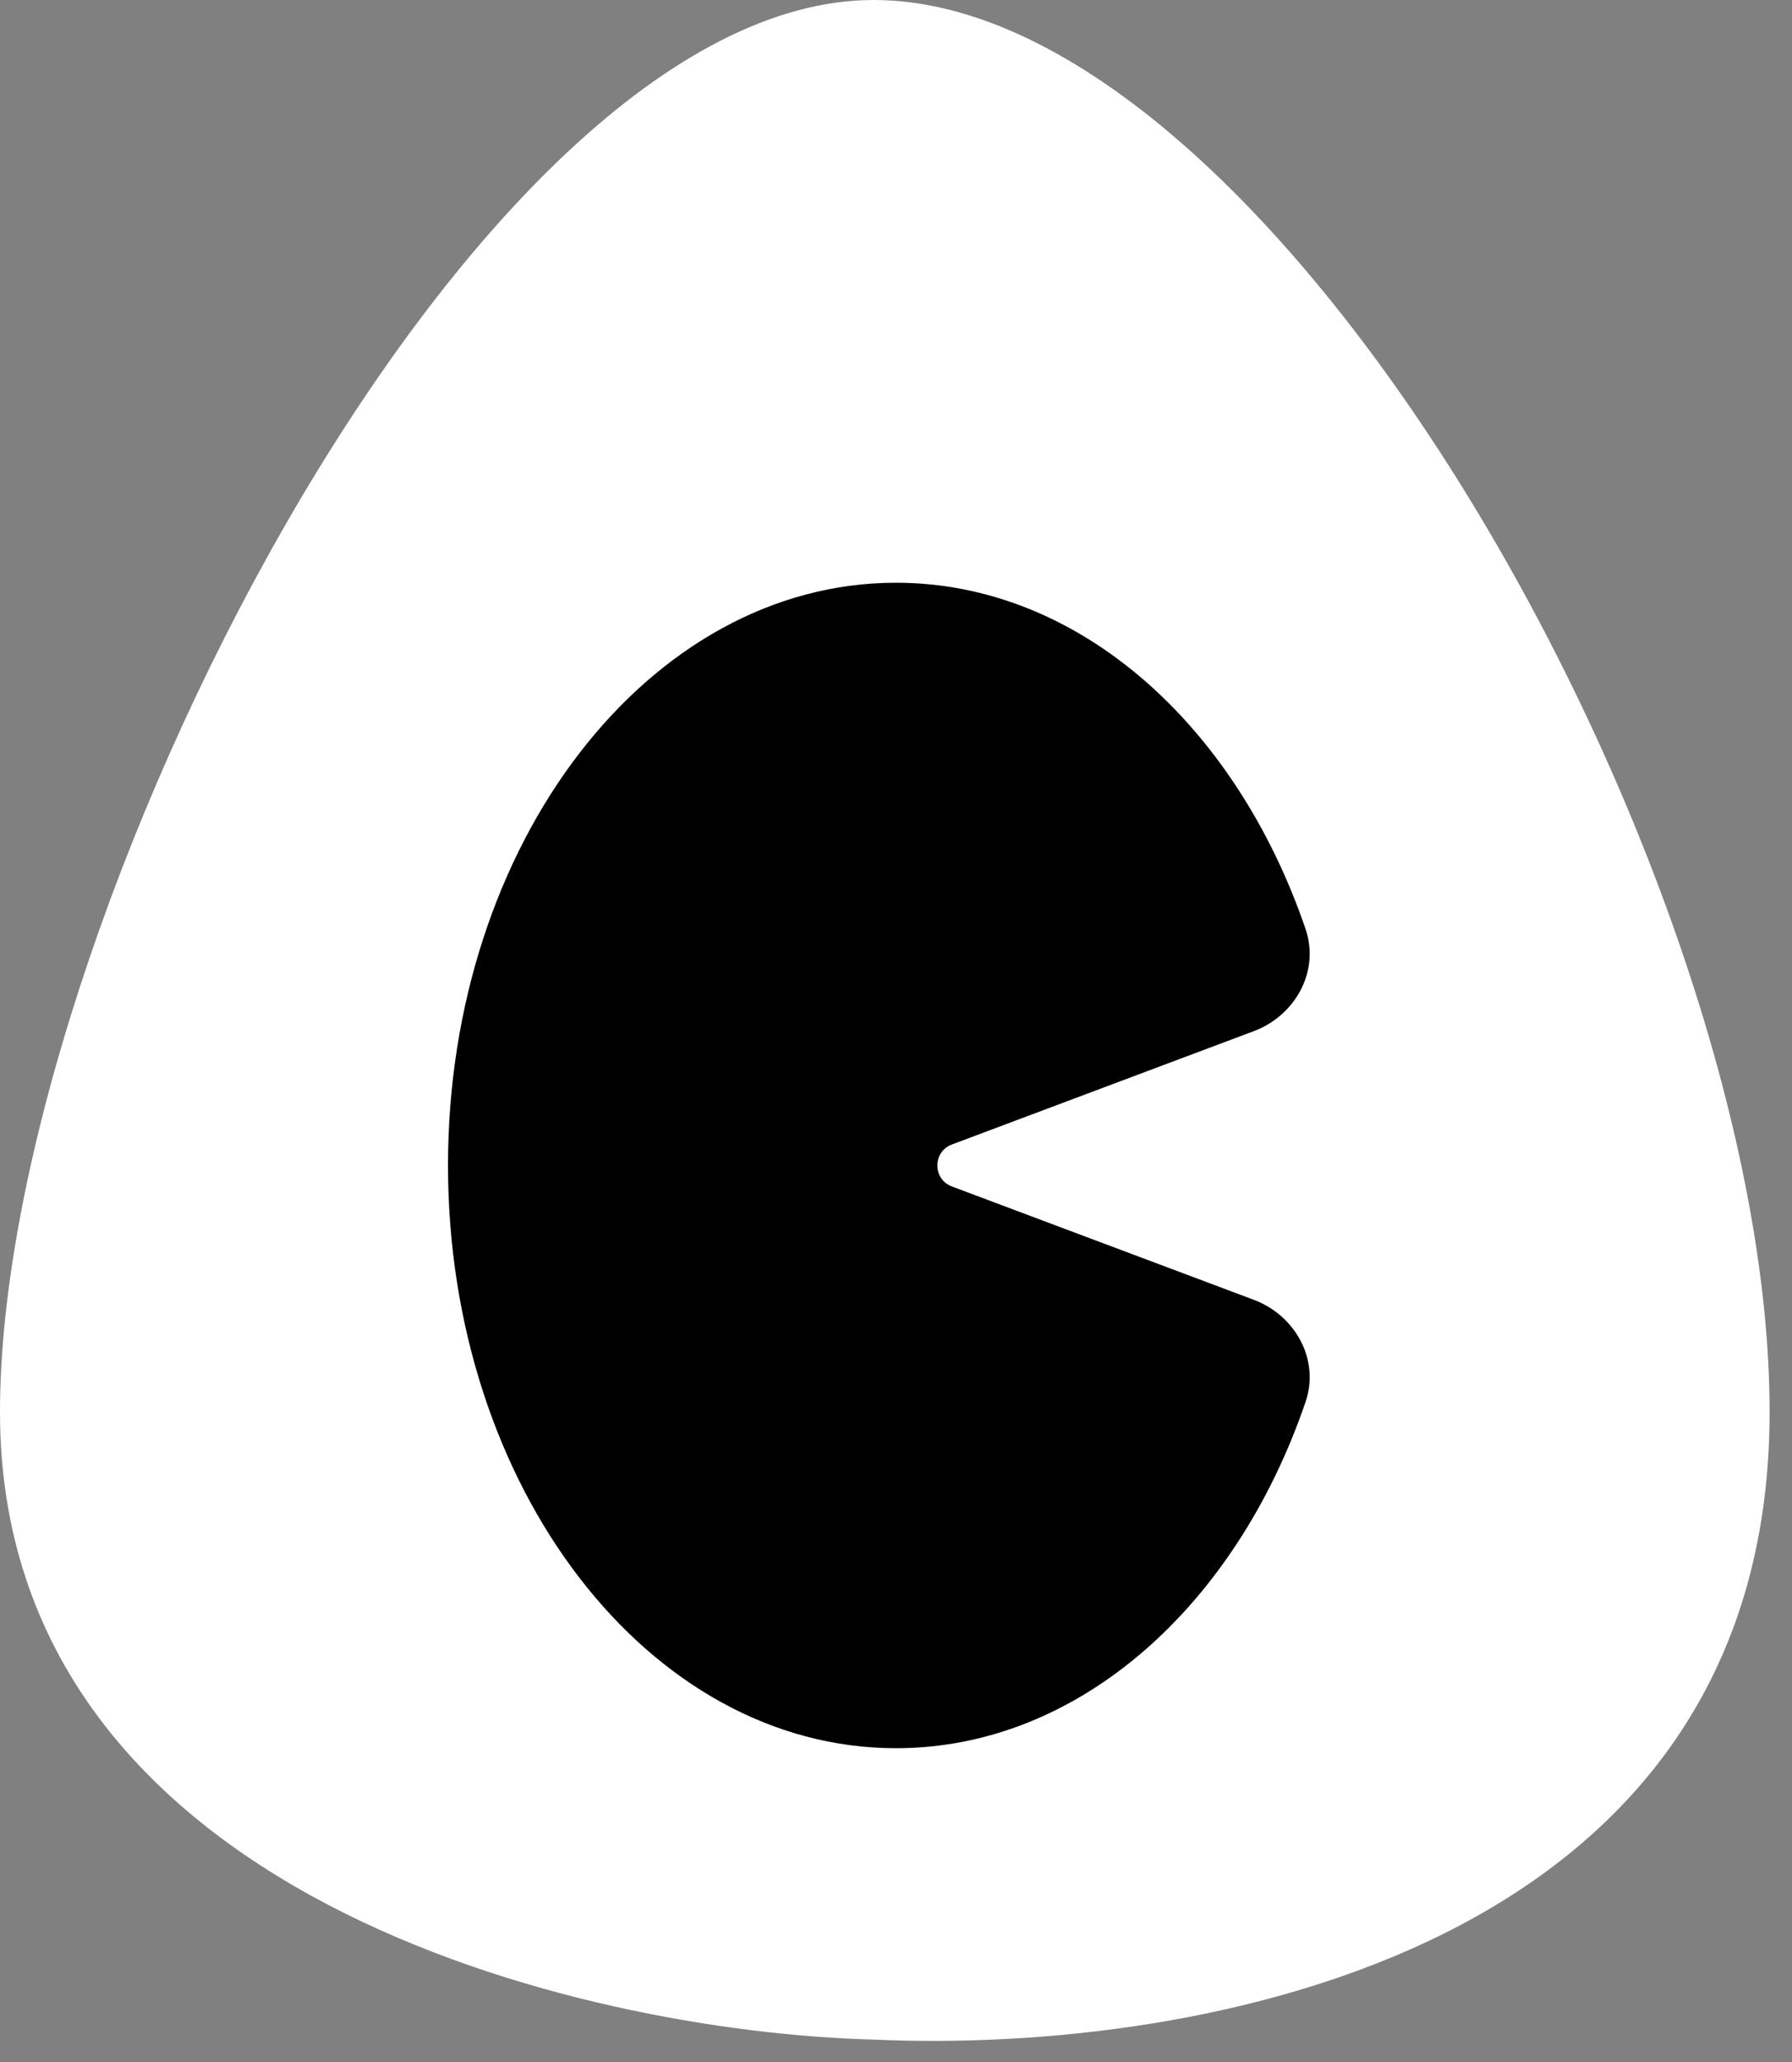 <svg width="40" height="46" viewBox="0 0 40 46" fill="none" xmlns="http://www.w3.org/2000/svg">
<rect x="0" y="0" width="40" height="46" fill="#808080" stroke="none"/>
<path d="M0 31.5C0 20.7 10.5 0 19.5 0C28.5 0 39.5 19.5 39.5 31.5C39.5 43.5 26.833 45.833 19.5 45.5C13 45.333 0 42.3 0 31.5Z" fill="white"/>
<path fill-rule="evenodd" clip-rule="evenodd" d="M29.141 20.722C29.464 21.664 28.917 22.654 27.985 23.004L21.247 25.532C20.815 25.694 20.815 26.306 21.247 26.468L27.985 28.996C28.917 29.346 29.464 30.336 29.141 31.278C27.585 35.828 24.077 39 20 39C14.477 39 10 33.18 10 26C10 18.82 14.477 13 20 13C24.077 13 27.585 16.172 29.141 20.722Z" fill="black"/>
</svg>
